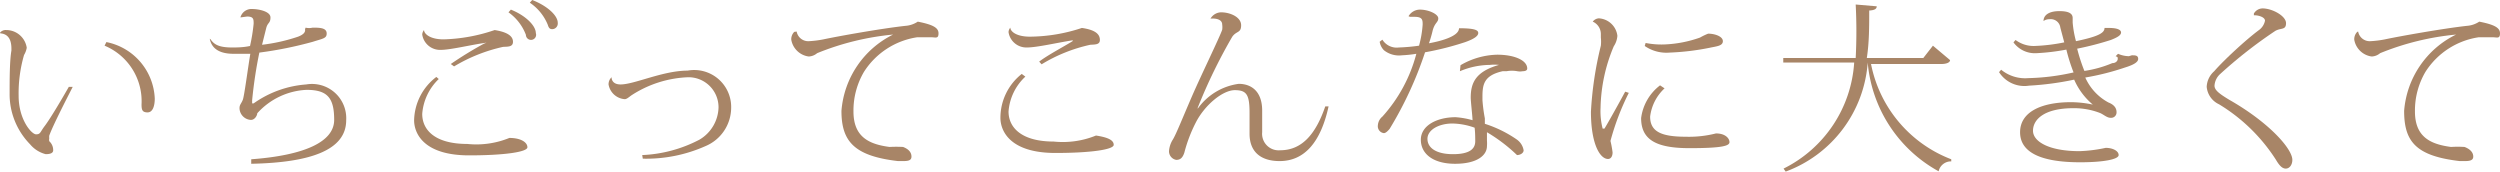 <svg xmlns="http://www.w3.org/2000/svg" viewBox="0 0 83.19 5.71"><defs><style>.cls-1{fill:#a88567;}</style></defs><title>main06_txt05</title><g id="レイヤー_2" data-name="レイヤー 2"><g id="レイヤー_2-2" data-name="レイヤー 2"><path class="cls-1" d="M0,1.09A.24.24,0,0,1,.21,1a.69.69,0,0,1,.68.59.7.7,0,0,1-.09.24A4.58,4.58,0,0,0,.62,3.19c0,.79.43,1.28.58,1.28s.13-.07.29-.28.51-.79.8-1.3l.13,0c-.26.51-.66,1.29-.78,1.62a.28.28,0,0,0,0,.09.22.22,0,0,0,0,.1A.4.4,0,0,1,1.77,5c0,.1-.11.13-.25.13A1,1,0,0,1,1,4.8,2.38,2.38,0,0,1,.32,3.11c0-.45,0-1.08.06-1.43V1.62c0-.26-.08-.49-.37-.51Zm3.54.31A2,2,0,0,1,5.15,3.28c0,.23-.06.46-.24.46s-.2-.09-.2-.27A2,2,0,0,0,3.48,1.52Z"/><path class="cls-1" d="M10.17.92a.49.49,0,0,0,.23,0c.22,0,.46,0,.47.18s-.12.18-.46.29a12.72,12.72,0,0,1-1.78.36,14.82,14.82,0,0,0-.24,1.59c0,.07,0,.1,0,.1l.05,0a3.46,3.46,0,0,1,1.75-.63A1.14,1.14,0,0,1,11.52,4c0,1-1.2,1.41-3.16,1.45l0-.15c1.77-.13,2.76-.58,2.76-1.31s-.22-1-.92-1a2.35,2.35,0,0,0-1.64.78c0,.07-.08.22-.21.22a.4.4,0,0,1-.38-.39c0-.12.06-.15.11-.28s.17-1.06.25-1.53l-.56,0c-.55,0-.74-.24-.79-.5L7,1.3c.11.16.25.28.72.28.15,0,.37,0,.6-.05A6,6,0,0,0,8.44.79c0-.15,0-.24-.22-.24L8,.58l0,0A.38.38,0,0,1,8.39.3C8.61.3,9,.38,9,.58s-.09.16-.14.35l-.14.56a5.86,5.86,0,0,0,1.2-.27c.18-.07.25-.15.23-.25Z"/><path class="cls-1" d="M14.6,2.63a1.79,1.79,0,0,0-.55,1.16c0,.54.43,1,1.5,1a2.91,2.91,0,0,0,1.4-.2c.39,0,.6.15.6.31s-.78.27-1.94.27c-1.51,0-1.83-.73-1.83-1.17a1.86,1.86,0,0,1,.74-1.44Zm1.59-1.21c-.52.07-1.19.24-1.53.24a.6.6,0,0,1-.61-.51A.25.25,0,0,1,14.11,1h0c0,.12.19.31.65.31A5.68,5.68,0,0,0,16.46,1c.44.07.61.21.61.39s-.18.16-.33.17a5.42,5.42,0,0,0-1.63.65L15,2.13a12.3,12.3,0,0,1,1.11-.68ZM17,.32c.5.2.83.54.83.78a.17.17,0,1,1-.33.06,1.62,1.62,0,0,0-.58-.75ZM17.71,0c.49.19.85.51.85.76a.19.19,0,0,1-.17.21c-.06,0-.12,0-.16-.14a1.62,1.62,0,0,0-.6-.74Z"/><path class="cls-1" d="M21.37,5.16a4.5,4.5,0,0,0,1.9-.51,1.28,1.28,0,0,0,.64-1.08,1,1,0,0,0-1-1A3.7,3.7,0,0,0,21,3.18c-.08.06-.15.12-.21.12a.59.59,0,0,1-.54-.49.33.33,0,0,1,.1-.24h0c0,.1.06.24.3.24.46,0,1.41-.46,2.23-.46A1.23,1.23,0,0,1,24.33,3.6a1.39,1.39,0,0,1-.85,1.26,4.85,4.85,0,0,1-2.09.42Z"/><path class="cls-1" d="M26.51,1.05a.39.39,0,0,0,.41.32,3.29,3.29,0,0,0,.48-.06c.47-.1,1.91-.36,2.73-.45a.85.85,0,0,0,.41-.14c.5.1.69.2.69.39s-.1.13-.25.13-.3,0-.46,0a2.55,2.55,0,0,0-1.77,1.15,2.54,2.54,0,0,0-.35,1.32c0,.85.52,1.09,1.2,1.18a3.93,3.93,0,0,1,.45,0c.21.08.28.2.28.32s-.09.15-.27.15h-.18C28.42,5.19,28,4.7,28,3.69a3.1,3.1,0,0,1,1.72-2.54v0a8.89,8.89,0,0,0-2.53.62.46.46,0,0,1-.28.11.68.68,0,0,1-.58-.56.35.35,0,0,1,.1-.26Z"/><path class="cls-1" d="M34.12,2.55a1.76,1.76,0,0,0-.56,1.16c0,.54.44,1,1.5,1a2.93,2.93,0,0,0,1.41-.2c.39.06.59.15.59.31s-.78.27-1.94.27c-1.51,0-1.83-.73-1.83-1.17A1.86,1.86,0,0,1,34,2.46ZM35.7,1.34c-.52.08-1.19.24-1.53.24a.6.6,0,0,1-.61-.51.25.25,0,0,1,.06-.15h0c0,.12.19.3.65.3A5.59,5.59,0,0,0,36,.93c.5.07.6.24.6.4s-.16.15-.32.16a5.27,5.27,0,0,0-1.62.65l-.08-.09c.27-.21.84-.51,1.11-.68Z"/><path class="cls-1" d="M39.86,3.61a2,2,0,0,1,1.36-.82c.4,0,.78.23.78.89,0,.26,0,.53,0,.72A.55.55,0,0,0,42.6,5c.72,0,1.18-.53,1.5-1.46l.11,0c-.26,1.19-.8,1.82-1.63,1.82-.63,0-1-.31-1-.91,0-.21,0-.53,0-.69,0-.6-.09-.76-.49-.76s-1,.49-1.3,1.08a4.84,4.84,0,0,0-.38,1c-.06.18-.14.24-.27.24a.29.29,0,0,1-.24-.29.82.82,0,0,1,.13-.39c.11-.18.34-.76.64-1.45s.91-1.94,1-2.2a.61.61,0,0,0,0-.17c0-.21-.29-.21-.39-.2l0,0a.42.42,0,0,1,.35-.21c.31,0,.67.16.67.43s-.16.18-.3.39A17.81,17.81,0,0,0,39.85,3.6Z"/><path class="cls-1" d="M46.87.54a.44.44,0,0,1,.38-.22c.29,0,.61.15.61.29s-.12.14-.19.42a3.71,3.71,0,0,1-.12.41c.39-.07,1-.23,1-.5.55,0,.64.07.64.16s-.12.19-.43.3a9.66,9.66,0,0,1-1.34.34,12.28,12.28,0,0,1-1.18,2.55c-.06.07-.13.14-.19.14a.23.23,0,0,1-.2-.26A.41.41,0,0,1,46,3.88a5,5,0,0,0,1.13-2.09,4.08,4.08,0,0,1-.48.05.8.8,0,0,1-.6-.17.53.53,0,0,1-.14-.28L46,1.32a.56.56,0,0,0,.55.26,6.12,6.12,0,0,0,.67-.06,3.51,3.51,0,0,0,.12-.7c0-.15,0-.26-.27-.26l-.15,0ZM48.6,2.17a2.52,2.52,0,0,1,1.22-.35c.58,0,1,.19,1,.46,0,.06-.06.09-.15.09a.48.48,0,0,1-.18,0,1,1,0,0,0-.36,0H50c-.62.14-.67.44-.67.85v.11a5.32,5.32,0,0,0,.08.61l0,.18a4,4,0,0,1,1.06.52A.55.55,0,0,1,50.7,5c0,.1-.12.16-.22.16a5.42,5.42,0,0,0-1-.76c0,.07,0,.17,0,.28a1.09,1.09,0,0,1,0,.18c0,.31-.33.59-1.06.59s-1.14-.33-1.14-.8.53-.75,1.16-.75A2.75,2.75,0,0,1,49,4c0-.11-.06-.63-.06-.75,0-.5.17-.87.94-1.09v0a1.26,1.26,0,0,0-.3,0,2.61,2.61,0,0,0-1,.21Zm.47,2.08a2.26,2.26,0,0,0-.74-.14c-.45,0-.83.21-.83.51s.29.51.85.51.74-.18.74-.43S49.08,4.34,49.07,4.25Z"/><path class="cls-1" d="M54.2,3.09a8.39,8.39,0,0,0-.61,1.6,3.36,3.36,0,0,1,.07.38c0,.15-.07.22-.15.22-.27,0-.57-.5-.57-1.57a11.72,11.72,0,0,1,.33-2.2,1.24,1.24,0,0,0,0-.27V1.13A.45.45,0,0,0,53,.72v0A.28.28,0,0,1,53.2.61a.66.66,0,0,1,.62.58.72.72,0,0,1-.12.35,5.5,5.5,0,0,0-.44,2.05,2.31,2.31,0,0,0,.07.69l.06,0c.1-.16.48-.84.69-1.23Zm1.19-.15a1.53,1.53,0,0,0-.48.94c0,.5.37.67,1.19.67a3.64,3.64,0,0,0,1-.11c.32,0,.45.17.45.29s-.22.2-1.33.2-1.61-.28-1.61-1a1.63,1.63,0,0,1,.63-1.09Zm-.63-1.51a2.74,2.74,0,0,0,.6.05,4,4,0,0,0,1.21-.23,2,2,0,0,1,.27-.13c.22,0,.49.09.49.25s-.21.17-.44.22a8.32,8.32,0,0,1-1.33.16,1.27,1.27,0,0,1-.83-.22Z"/><path class="cls-1" d="M64.89,2c0,.08-.12.13-.29.13H62.26A4.28,4.28,0,0,0,64.93,5.3v.07a.42.42,0,0,0-.42.33,4.58,4.58,0,0,1-2.36-3.62h0a4.19,4.19,0,0,1-2.73,3.63l-.07-.1A4.24,4.24,0,0,0,61.7,2.08H59.34l0-.15h2.41a17.3,17.3,0,0,0,0-1.78l.7.06c0,.08-.06.13-.25.14,0,.54,0,1.07-.08,1.58H64l.32-.41Z"/><path class="cls-1" d="M70.94,1.84c.11,0,.21,0,.21.12s-.19.21-.45.29a8.51,8.51,0,0,1-1.31.33,1.75,1.75,0,0,0,.77.83c.18.07.27.18.27.32a.18.18,0,0,1-.2.19c-.12,0-.23-.11-.35-.16A2.39,2.39,0,0,0,69,3.6c-1,0-1.35.39-1.35.75s.53.68,1.55.68h0a4.88,4.88,0,0,0,.87-.11c.23,0,.43.1.43.24s-.49.24-1.28.24c-1.33,0-2-.34-2-1s.68-1,1.7-1a3.69,3.69,0,0,1,.72.08l0,0a2.27,2.27,0,0,1-.62-.83,9.73,9.73,0,0,1-1.5.2,1,1,0,0,1-1-.45l.07-.08a1.26,1.26,0,0,0,.9.28A7.46,7.46,0,0,0,69,2.41a5.83,5.83,0,0,1-.24-.76,7.07,7.07,0,0,1-1,.12A.88.88,0,0,1,67,1.41l.07-.08a1,1,0,0,0,.62.2,5.94,5.94,0,0,0,1-.12L68.56.92A.32.32,0,0,0,68.2.64.33.33,0,0,0,68,.7l0,0c0-.19.17-.33.53-.33s.44.11.44.23,0,.09,0,.15a3.5,3.5,0,0,0,.11.62c.77-.16.95-.28.95-.44h.15c.27,0,.4.06.4.15s-.11.16-.34.25a10.21,10.21,0,0,1-1.12.29,5.72,5.72,0,0,0,.24.74,3.83,3.83,0,0,0,.93-.26c.12,0,.18-.08.18-.14s0-.06-.07-.09l.08-.08a.94.94,0,0,0,.36.08Z"/><path class="cls-1" d="M75,.45a.34.34,0,0,1,.29-.17c.32,0,.78.25.78.49s-.17.15-.36.26a15.27,15.27,0,0,0-1.85,1.45.57.57,0,0,0-.17.37c0,.15.16.27.49.47,1.32.75,2.1,1.63,2.1,2,0,.16-.09.29-.22.29s-.23-.13-.33-.3a5.84,5.84,0,0,0-1.89-1.84.71.71,0,0,1-.41-.58.73.73,0,0,1,.25-.52C74,2,74.75,1.31,75.17,1a.51.51,0,0,0,.2-.31c0-.13-.25-.19-.37-.18Z"/><path class="cls-1" d="M78.47,1.05a.39.39,0,0,0,.41.32,3.29,3.29,0,0,0,.48-.06c.47-.1,1.92-.36,2.73-.45A.85.85,0,0,0,82.5.72c.5.1.69.2.69.39s-.1.13-.25.13-.3,0-.46,0a2.55,2.55,0,0,0-1.77,1.15,2.54,2.54,0,0,0-.35,1.32c0,.85.52,1.09,1.2,1.18a3.52,3.52,0,0,1,.45,0c.21.08.29.2.29.32s-.1.15-.28.15h-.17C80.38,5.19,80,4.7,80,3.69a3.09,3.09,0,0,1,1.73-2.54v0a8.89,8.89,0,0,0-2.53.62.46.46,0,0,1-.28.11.68.68,0,0,1-.58-.56.35.35,0,0,1,.1-.26Z"/></g></g></svg>